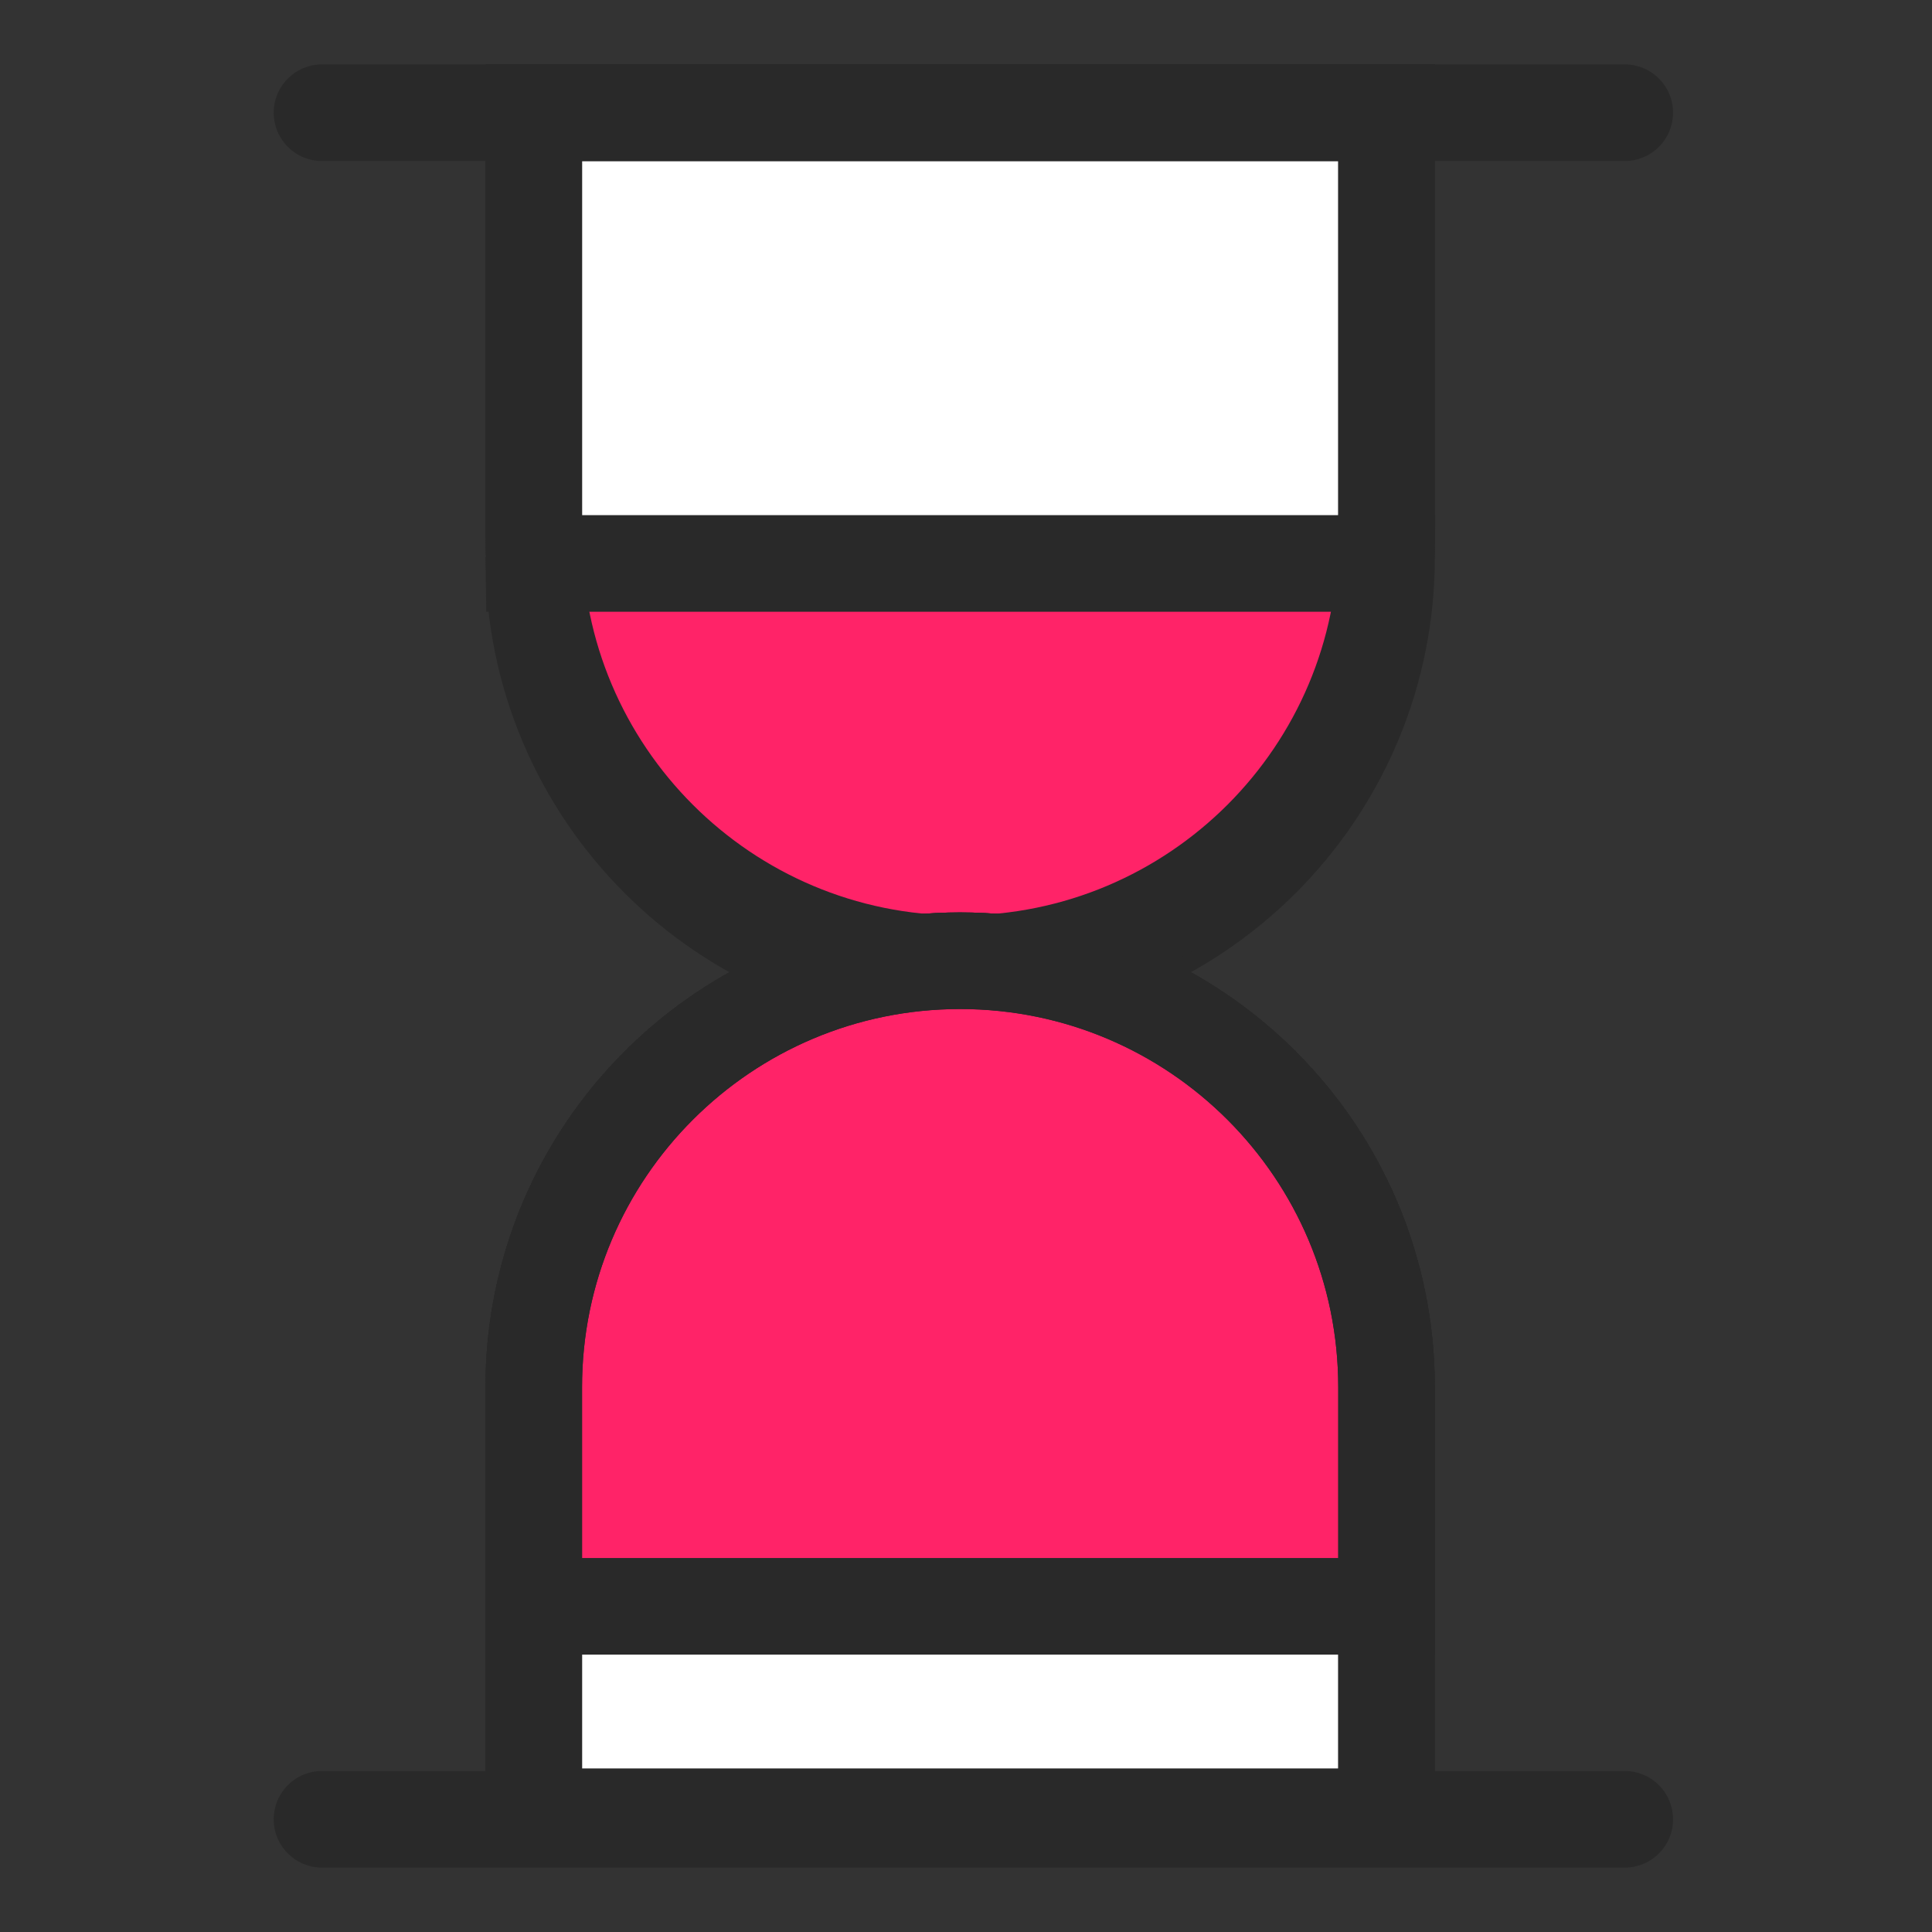 <?xml version="1.0" encoding="UTF-8"?>
<svg width="60px" height="60px" viewBox="0 0 60 60" version="1.1" xmlns="http://www.w3.org/2000/svg" xmlns:xlink="http://www.w3.org/1999/xlink">
    <rect x="0" y="0" width="60" height="60" fill="#333333" stroke="none"/>
    <title>retuens-users 备份 6</title>
    <defs>
        <path d="M1.95399252e-14,7.10542736e-14 L29.484,7.10542736e-14 L29.484,14.688 C29.484,22.83 22.884,29.43 14.742,29.43 C6.6,29.43 1.87606622e-14,22.83 1.95399252e-14,14.688 L1.95399252e-14,7.10542736e-14 L1.95399252e-14,7.10542736e-14 Z" id="path-1"></path>
    </defs>
    <g id="retuens-users-备份-6" stroke="none" stroke-width="1" fill="none" fill-rule="evenodd">
        <g id="编组">
            <rect id="矩形" fill="#FFFFFF" opacity="0" x="0" y="0" width="60" height="60"></rect>
            <g id="编组-105" transform="translate(10, 2)">
                <g id="矩形" transform="translate(5.076, 0)">
                    <path d="M27.984,1.5 L27.984,14.688 C27.984,18.345 26.502,21.655 24.106,24.052 C21.709,26.448 18.399,27.93 14.742,27.93 C11.085,27.93 7.775,26.448 5.379,24.052 C2.982,21.655 1.5,18.345 1.5,14.688 L1.5,14.688 L1.5,1.5 L27.984,1.5 Z" id="蒙版" stroke="#292929" stroke-width="3" fill="#FFFFFF"></path>
                    <path d="M27.981,15.499 L27.979,15.684 C27.881,19.191 26.42,22.357 24.106,24.671 C21.709,27.067 18.399,28.549 14.742,28.549 C11.085,28.549 7.775,27.067 5.379,24.671 C2.982,22.274 1.5,18.964 1.5,15.307 L1.503,15.499 L27.981,15.499 Z" stroke="#292929" stroke-width="3" fill="#FF2368"></path>
                    <mask id="mask-2" fill="white">
                        <use xlink:href="#path-1"></use>
                    </mask>
                    <path stroke="#292929" stroke-width="3" d="M27.984,1.5 L27.984,14.688 C27.984,18.345 26.502,21.655 24.106,24.052 C21.709,26.448 18.399,27.93 14.742,27.93 C11.085,27.93 7.775,26.448 5.379,24.052 C2.982,21.655 1.5,18.345 1.5,14.688 L1.5,14.688 L1.5,1.5 L27.984,1.5 Z"></path>
                </g>
                <g id="矩形" transform="translate(5.076, 26.336)" stroke="#292929" stroke-width="3">
                    <path d="M27.984,1.5 L27.984,14.847 C27.984,18.504 26.502,21.815 24.106,24.211 C21.709,26.608 18.399,28.09 14.742,28.09 C11.085,28.09 7.775,26.608 5.379,24.211 C2.982,21.815 1.5,18.504 1.5,14.847 L1.5,14.847 L1.5,1.5 L27.984,1.5 Z" id="蒙版" fill="#FFFFFF" transform="translate(14.742, 14.795) scale(1, -1) translate(-14.742, -14.795) "></path>
                    <path d="M27.984,1.5 L27.984,8.307 C27.984,11.964 26.502,15.274 24.106,17.671 C21.709,20.067 18.399,21.549 14.742,21.549 C11.085,21.549 7.775,20.067 5.379,17.671 C2.982,15.274 1.5,11.964 1.5,8.307 L1.5,8.307 L1.5,1.5 L27.984,1.5 Z" fill="#FF2368" transform="translate(14.742, 11.525) scale(1, -1) translate(-14.742, -11.525) "></path>
                    <path d="M27.984,1.5 L27.984,14.847 C27.984,18.504 26.502,21.815 24.106,24.211 C21.709,26.608 18.399,28.09 14.742,28.09 C11.085,28.09 7.775,26.608 5.379,24.211 C2.982,21.815 1.5,18.504 1.5,14.847 L1.5,14.847 L1.5,1.5 L27.984,1.5 Z" id="蒙版" transform="translate(14.742, 14.795) scale(1, -1) translate(-14.742, -14.795) "></path>
                </g>
                <line x1="0" y1="54.5" x2="40.458" y2="54.5" id="路径-192" stroke="#292929" stroke-width="3" stroke-linecap="round"></line>
                <line x1="-1.56319402e-13" y1="1.5" x2="40.458" y2="1.5" id="路径-192" stroke="#292929" stroke-width="3" stroke-linecap="round"></line>
            </g>
        </g>
    </g>
</svg>